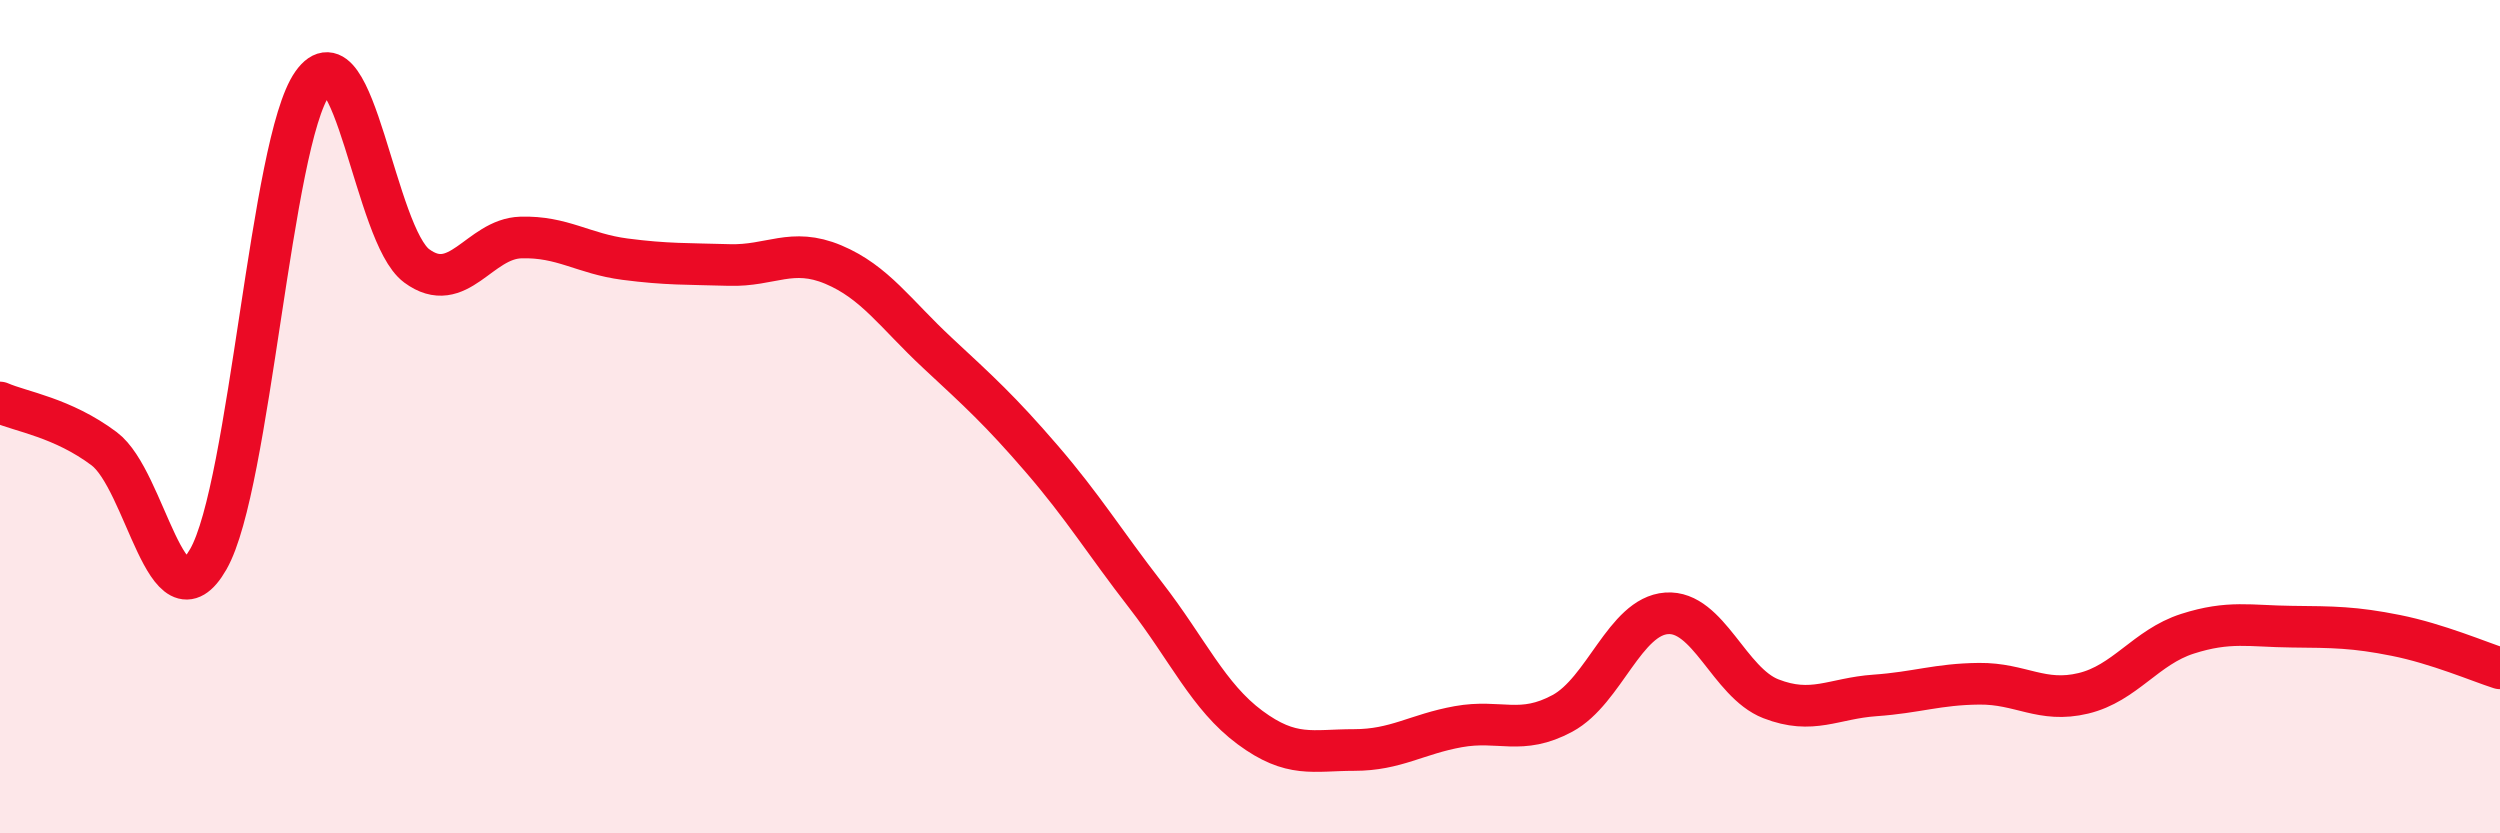 
    <svg width="60" height="20" viewBox="0 0 60 20" xmlns="http://www.w3.org/2000/svg">
      <path
        d="M 0,9.66 C 0.5,9.88 1.5,10.02 2.5,10.77 C 3.5,11.52 4,15.17 5,13.42 C 6,11.67 6.5,3.41 7.5,2 C 8.5,0.59 9,5.64 10,6.38 C 11,7.12 11.5,5.73 12.5,5.7 C 13.5,5.67 14,6.09 15,6.22 C 16,6.35 16.5,6.33 17.5,6.36 C 18.5,6.39 19,5.93 20,6.35 C 21,6.77 21.5,7.54 22.5,8.47 C 23.5,9.4 24,9.85 25,11.01 C 26,12.17 26.5,13 27.5,14.29 C 28.5,15.58 29,16.72 30,17.46 C 31,18.2 31.5,18 32.5,18 C 33.5,18 34,17.62 35,17.44 C 36,17.26 36.5,17.66 37.5,17.12 C 38.5,16.58 39,14.79 40,14.72 C 41,14.65 41.5,16.38 42.5,16.77 C 43.5,17.16 44,16.76 45,16.69 C 46,16.62 46.5,16.42 47.5,16.41 C 48.5,16.4 49,16.88 50,16.64 C 51,16.4 51.5,15.53 52.5,15.21 C 53.5,14.89 54,15.03 55,15.04 C 56,15.05 56.5,15.05 57.5,15.25 C 58.5,15.45 59.5,15.88 60,16.04L60 20L0 20Z"
        fill="#EB0A25"
        opacity="0.1"
        stroke-linecap="round"
        stroke-linejoin="round"
      />
      <path
        d="M 0,9.66 C 0.5,9.88 1.5,10.02 2.5,10.77 C 3.5,11.52 4,15.17 5,13.42 C 6,11.67 6.5,3.41 7.5,2 C 8.5,0.59 9,5.64 10,6.38 C 11,7.12 11.5,5.73 12.5,5.7 C 13.5,5.67 14,6.09 15,6.22 C 16,6.35 16.5,6.33 17.5,6.36 C 18.5,6.39 19,5.93 20,6.35 C 21,6.77 21.5,7.54 22.5,8.47 C 23.5,9.4 24,9.85 25,11.01 C 26,12.17 26.5,13 27.5,14.29 C 28.5,15.58 29,16.72 30,17.46 C 31,18.2 31.5,18 32.5,18 C 33.5,18 34,17.62 35,17.44 C 36,17.26 36.5,17.66 37.5,17.12 C 38.5,16.58 39,14.79 40,14.72 C 41,14.65 41.5,16.38 42.5,16.77 C 43.5,17.16 44,16.76 45,16.69 C 46,16.62 46.5,16.42 47.5,16.41 C 48.5,16.4 49,16.88 50,16.64 C 51,16.4 51.5,15.53 52.5,15.21 C 53.5,14.89 54,15.03 55,15.04 C 56,15.05 56.5,15.05 57.5,15.25 C 58.5,15.45 59.5,15.88 60,16.04"
        stroke="#EB0A25"
        stroke-width="1"
        fill="none"
        stroke-linecap="round"
        stroke-linejoin="round"
      />
    </svg>
  